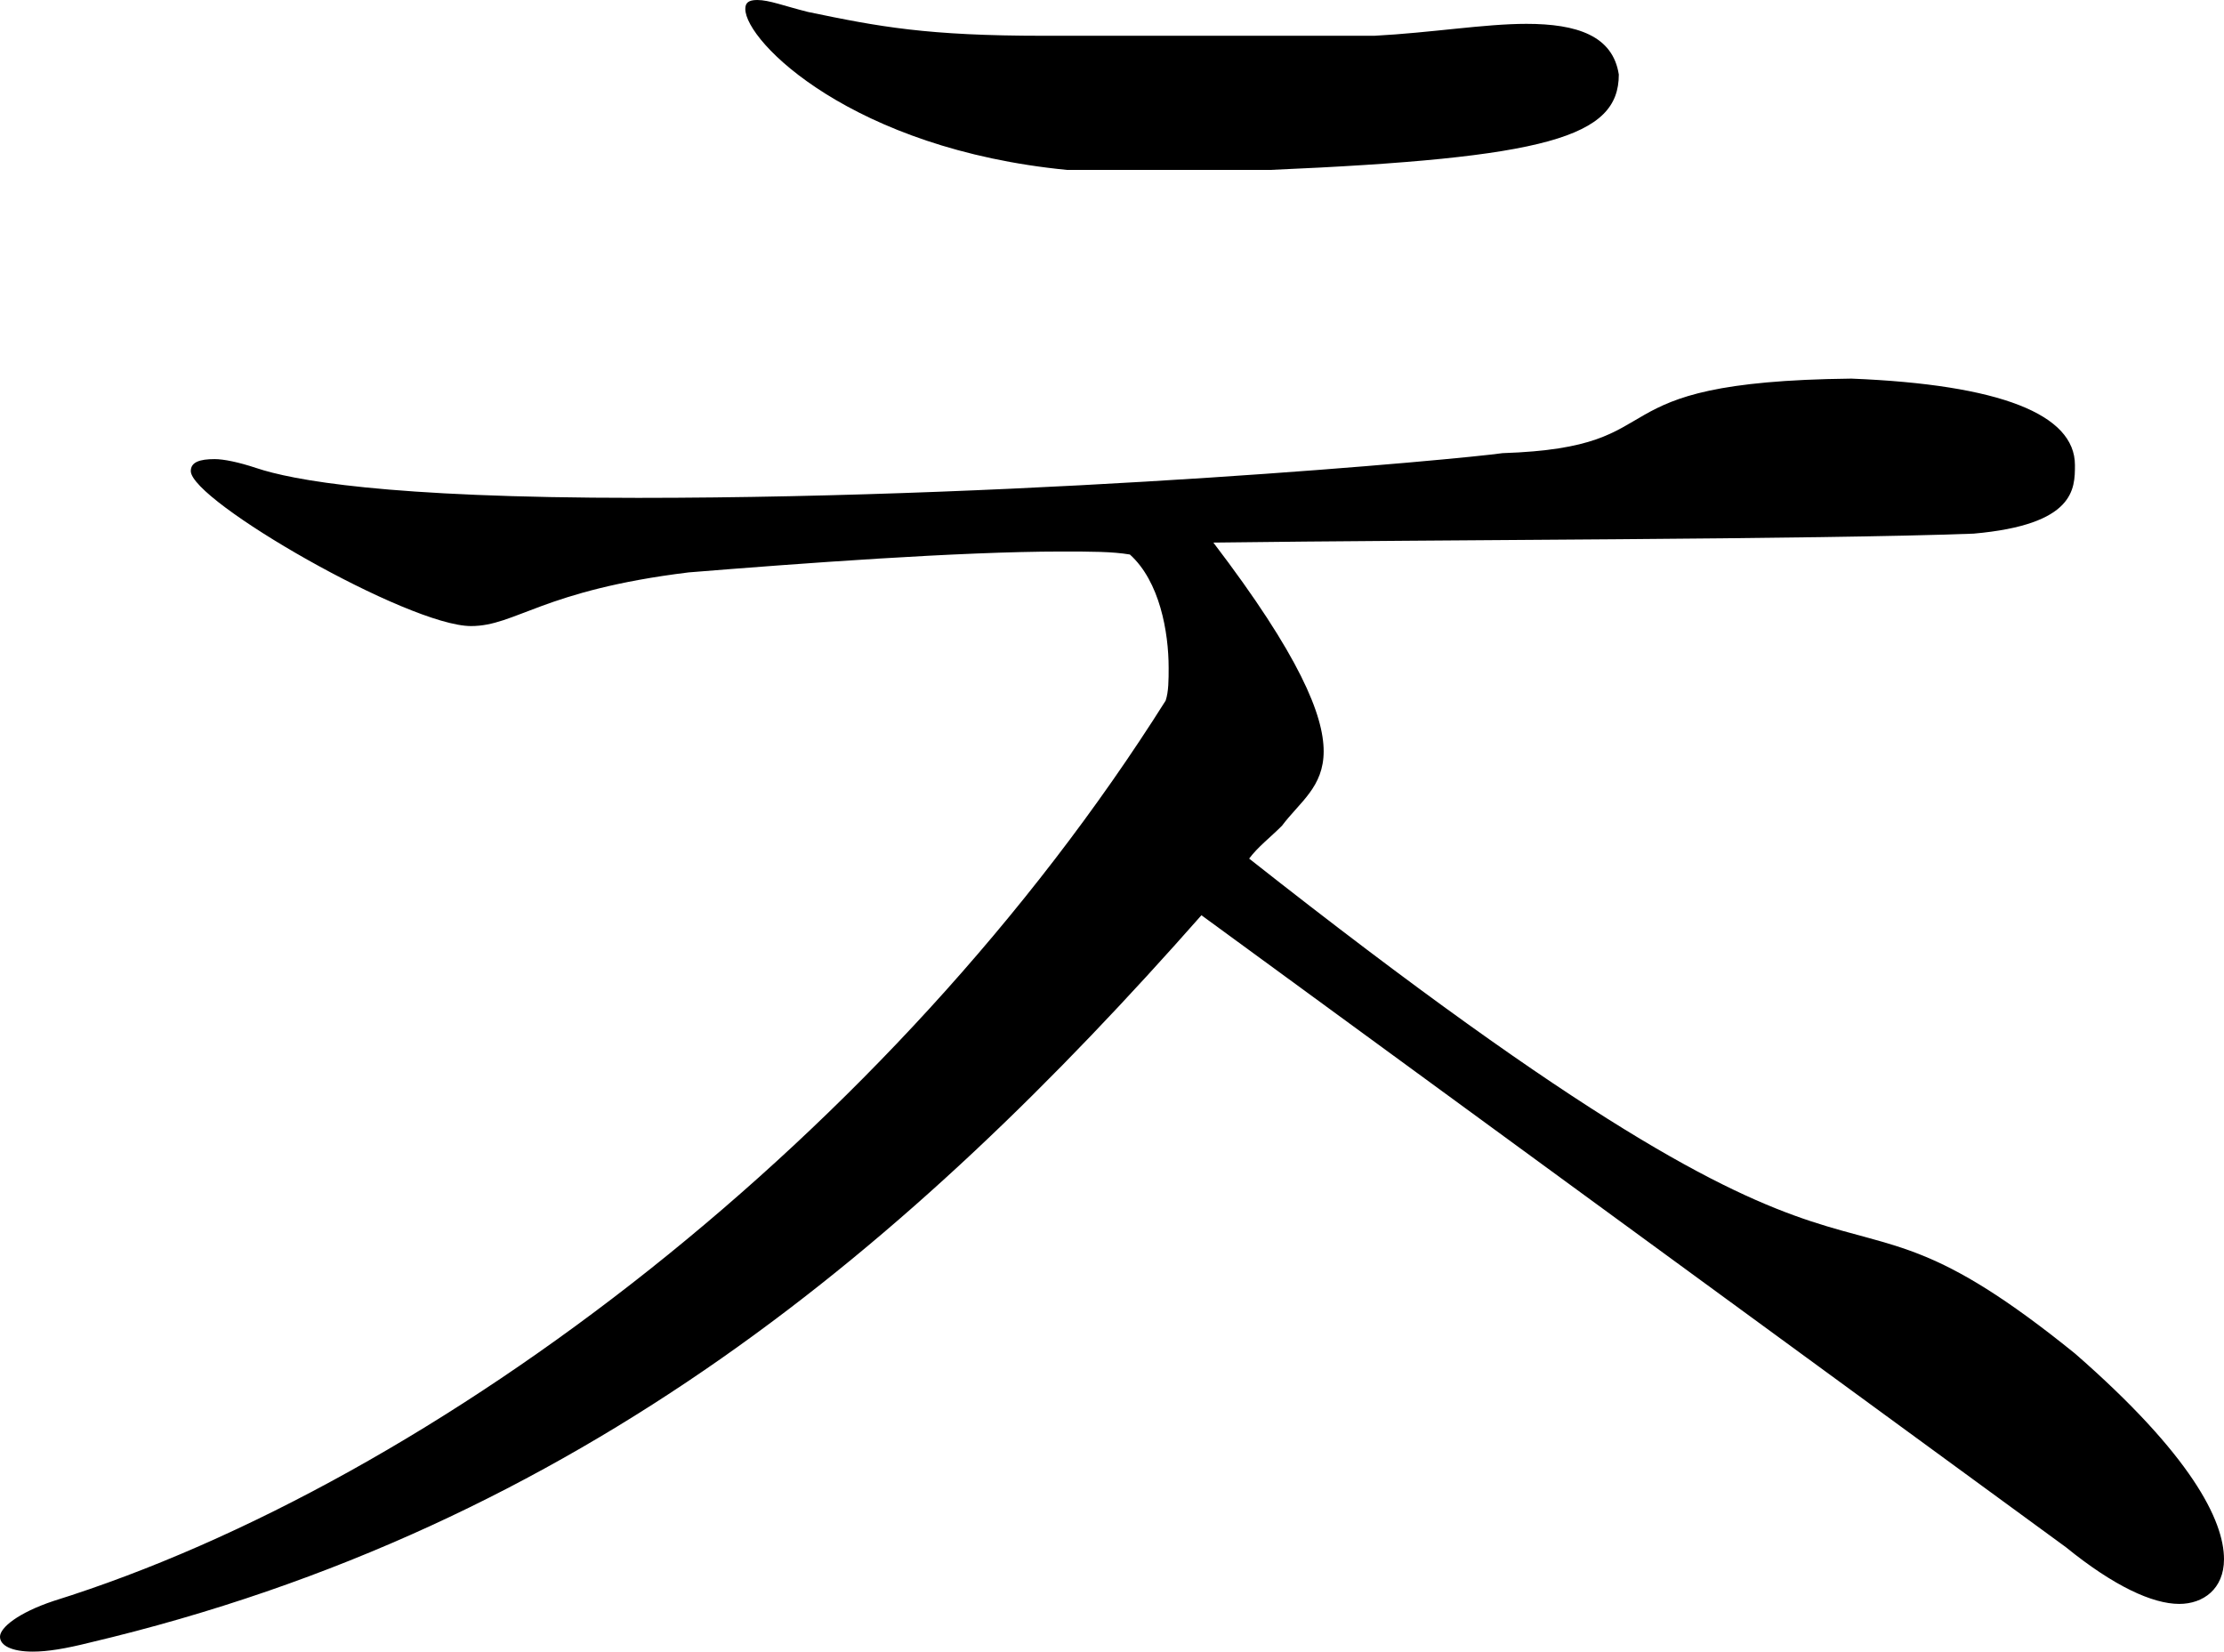 <svg xmlns="http://www.w3.org/2000/svg"  width="44.76" height="33.24" overflow="visible">

<path d="M24.18,18.42c-5.82,6.6-12.48,12.3-22.38,14.64c-0.48,0.12-0.84,0.18-1.14,0.18
					c-0.42,0-0.66-0.12-0.66-0.3c0-0.18,0.36-0.48,1.08-0.72c7.68-2.4,16.86-9.36,22.38-18.12c0.06-0.18,0.06-0.42,0.06-0.66
					c0-0.72-0.18-1.74-0.78-2.28c-0.36-0.06-0.78-0.06-1.38-0.06c-2.04,0-5.28,0.24-7.5,0.42c-2.94,0.36-3.48,1.08-4.38,1.08
					c-1.26,0-5.64-2.52-5.64-3.12c0-0.18,0.18-0.24,0.48-0.24c0.18,0,0.48,0.06,0.84,0.18c0.72,0.24,2.58,0.6,7.68,0.6
					c8.22,0,16.56-0.78,17.4-0.9c3.66-0.12,1.62-1.44,7.02-1.5c3,0.12,4.5,0.72,4.5,1.74c0,0.48,0,1.2-2.04,1.38
					c-3.18,0.12-10.74,0.12-15.3,0.18c1.74,2.28,2.22,3.48,2.22,4.2c0,0.72-0.48,1.02-0.84,1.5c-0.24,0.24-0.48,0.42-0.66,0.66
					c13.62,10.74,10.98,5.4,16.62,9.96c2.34,2.04,3,3.36,3,4.14c0,0.6-0.42,0.9-0.9,0.9c-0.54,0-1.32-0.36-2.28-1.14L24.18,18.42z
					 M27.66,0.72c1.14-0.06,2.22-0.24,3.06-0.24c1.02,0,1.74,0.24,1.86,1.02c0,1.26-1.44,1.68-7.021,1.92h-4.08
					C17.16,3,15,0.84,15,0.18C15,0.06,15.06,0,15.24,0c0.24,0,0.54,0.12,1.02,0.24c1.44,0.3,2.4,0.48,4.74,0.48H27.66z"/>
</svg>
